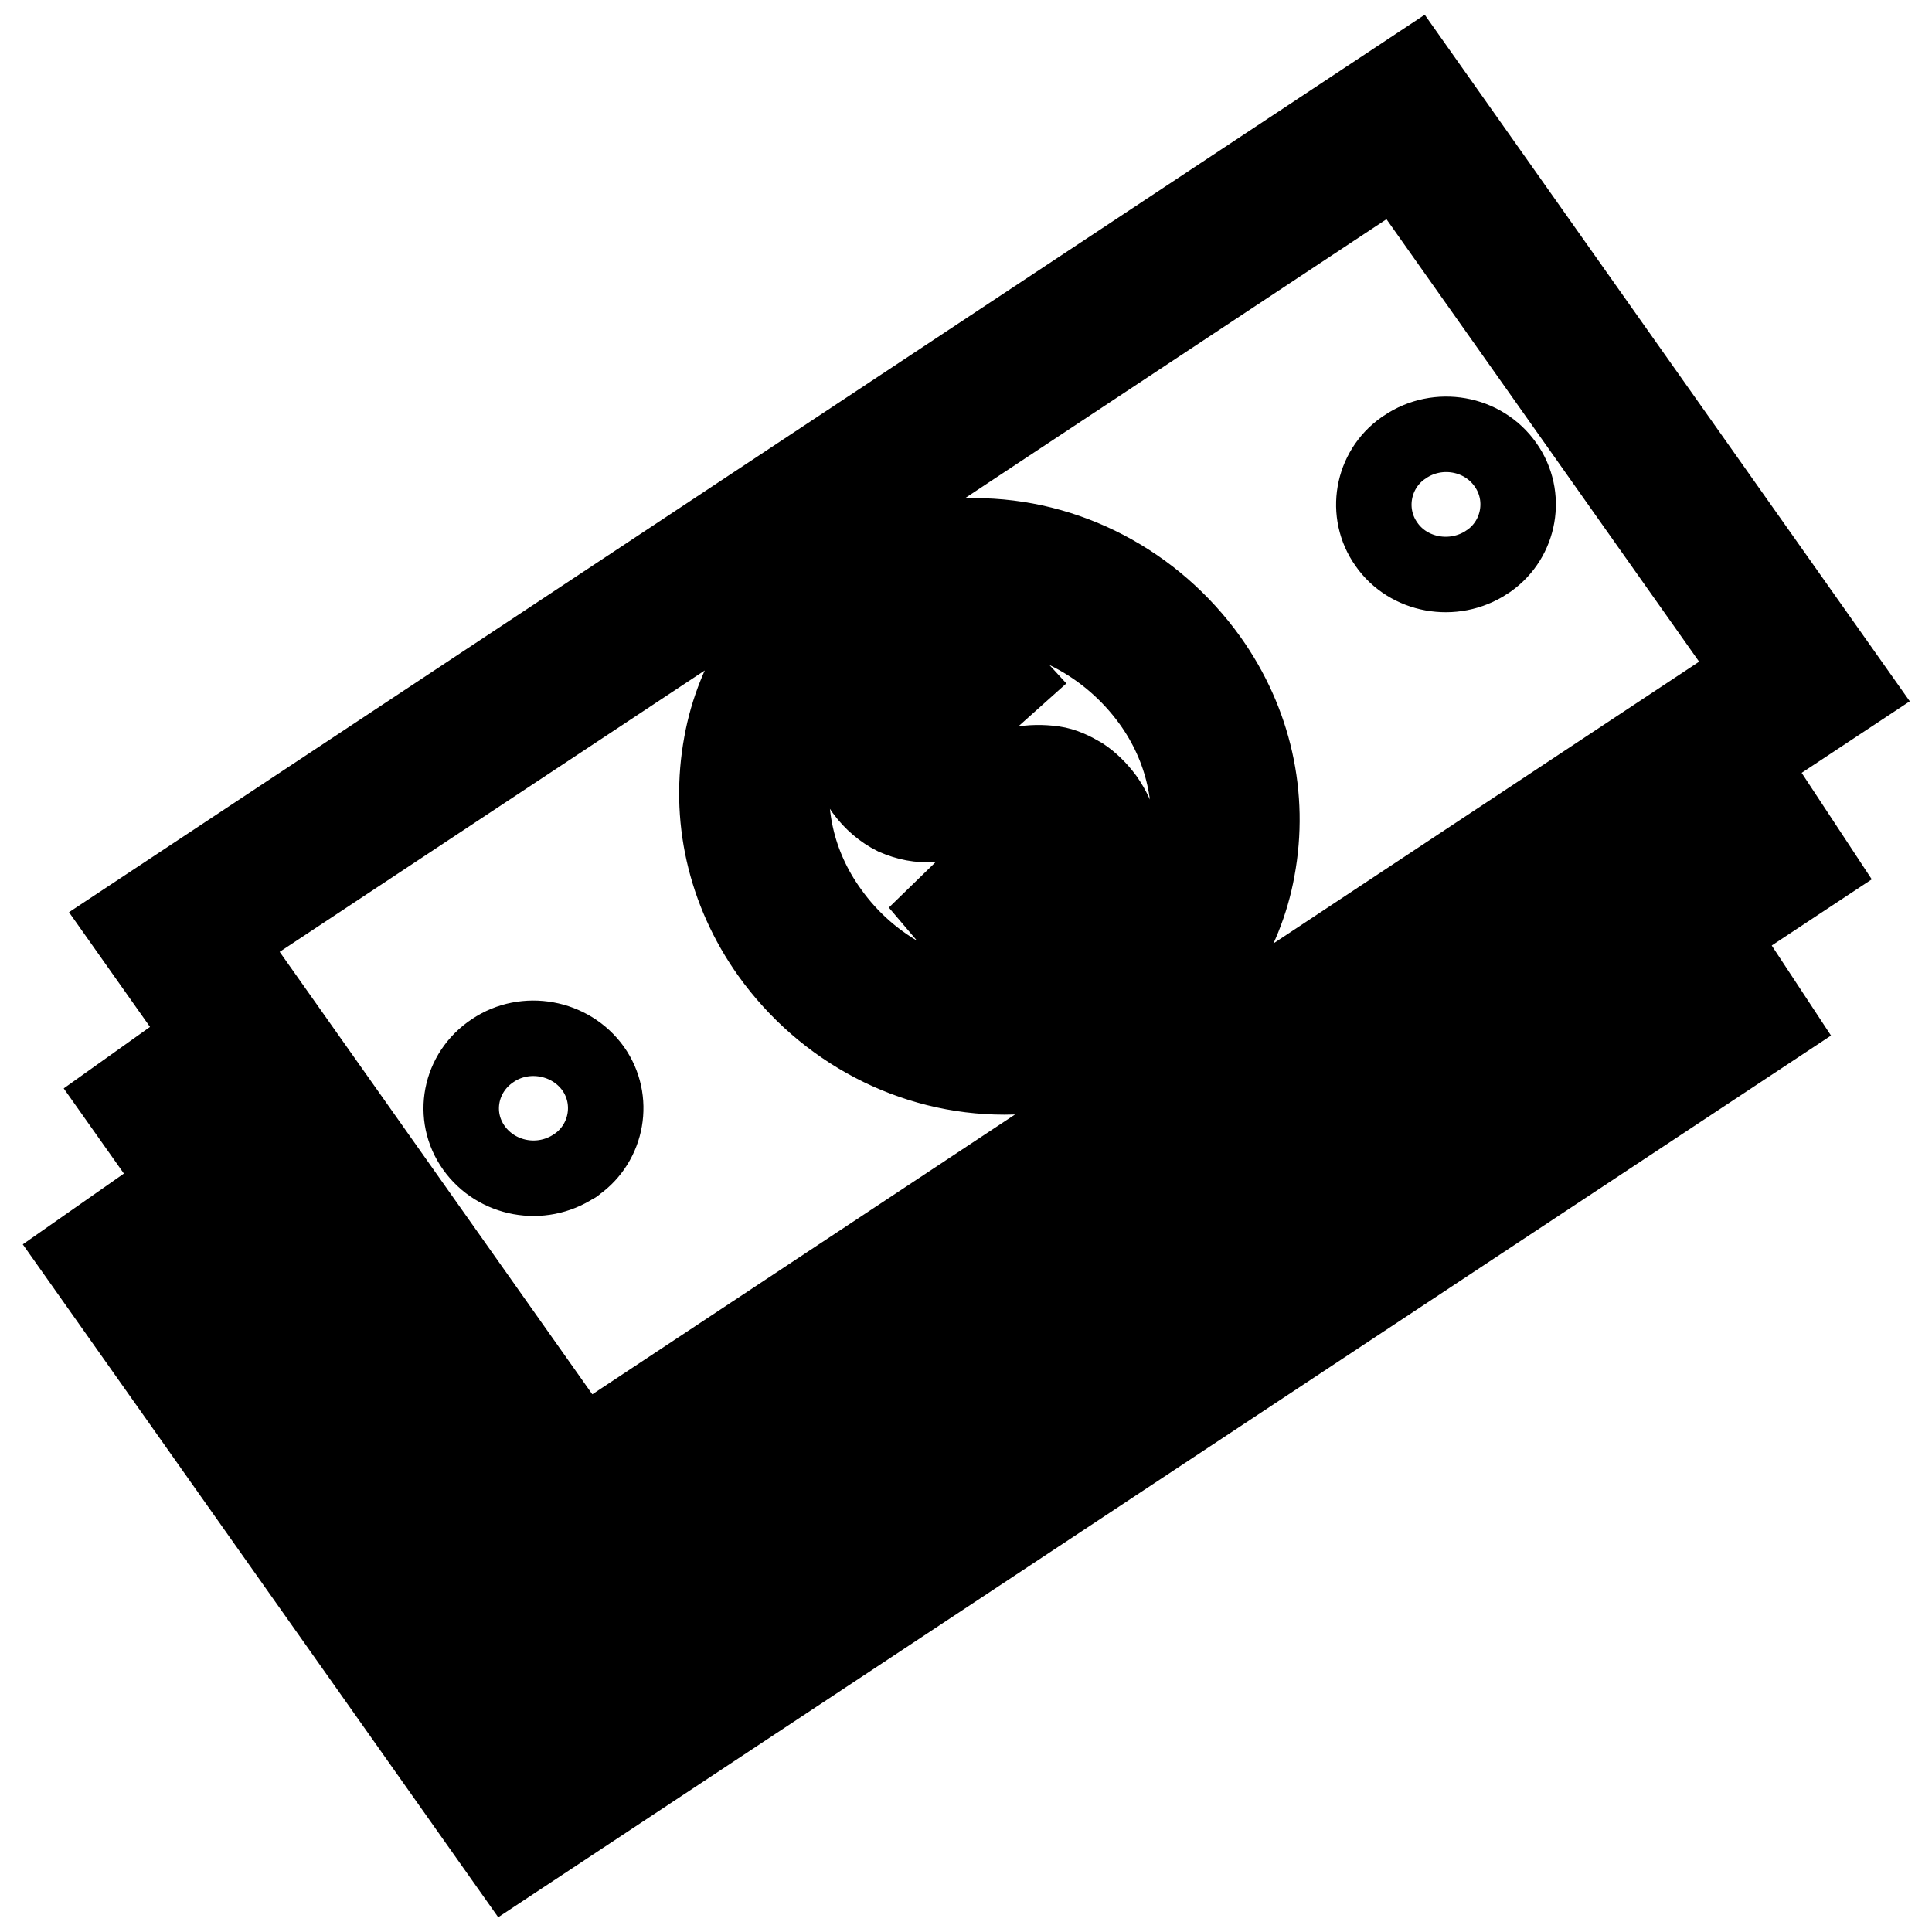 <?xml version="1.0" encoding="utf-8"?>
<!-- Svg Vector Icons : http://www.onlinewebfonts.com/icon -->
<!DOCTYPE svg PUBLIC "-//W3C//DTD SVG 1.1//EN" "http://www.w3.org/Graphics/SVG/1.1/DTD/svg11.dtd">
<svg version="1.1" xmlns="http://www.w3.org/2000/svg" xmlns:xlink="http://www.w3.org/1999/xlink" x="0px" y="0px" viewBox="0 0 256 256" enable-background="new 0 0 256 256" xml:space="preserve">
<g> <path stroke-width="10" fill-opacity="0" stroke="#000000"  d="M144.1,127.5l-2.8-3.9c-2.2,1.1-4.2,1.8-5.9,2c-1.7,0.2-3.6-0.1-5.5-0.9c-1.9-0.8-3.7-2.2-5.3-4.1l3.6-3.5 c1.8,1.9,3.5,3.1,5,3.6c2.1,0.7,4.1,0.5,5.8-0.4l-8.9-12.6c-2.1,0.8-4.3,1.4-6.5,1.5c-1.7,0.2-3.5-0.2-5.1-0.9 c-1.6-0.8-3-2-4.1-3.5c-2-2.8-2.6-5.8-1.7-8.9c0.6-2.1,2.1-4.2,4.6-6.2l-1.3-1.9l2.4-1.6l1.3,1.9c2.5-1.4,4.9-1.9,7.1-1.7 c2.8,0.2,5.3,1.5,7.4,3.8l-3.8,3.4c-1.3-1.4-2.7-2.2-4-2.6c-1.4-0.3-2.8-0.2-4.3,0.4l8.1,11.4c2.4-0.9,4-1.4,4.9-1.5 c1.5-0.3,3-0.3,4.5-0.1c1.4,0.2,2.6,0.8,3.8,1.5c1.2,0.8,2.2,1.8,3.1,3c1.9,2.7,2.6,5.6,2.1,8.6c-0.5,3-2.1,5.5-4.9,7.6l2.8,4 L144.1,127.5L144.1,127.5z M119.6,92.9c-1.4,1.3-2.2,2.7-2.4,4.3c-0.2,1.6,0.2,3.1,1.1,4.4c1,1.3,2.1,2.2,3.6,2.6 c1.4,0.4,3.3,0.2,5.5-0.5L119.6,92.9z M141.3,118.6c1.5-1.2,2.3-2.8,2.5-4.6c0.2-1.8-0.3-3.6-1.4-5.3c-1-1.4-2.2-2.3-3.5-2.7 c-1.3-0.4-3.4-0.2-6,0.6L141.3,118.6L141.3,118.6z M78.6,141.6c2.9,4.1,1.9,9.8-2.2,12.7c-0.1,0.1-0.2,0.2-0.3,0.2 c-4.4,2.9-10.3,1.8-13.3-2.4c-3-4.2-1.9-10,2.5-12.9C69.6,136.3,75.6,137.4,78.6,141.6z M199.5,61.6c2.9,4.1,1.9,9.8-2.2,12.7 c-0.1,0.1-0.2,0.1-0.3,0.2c-4.4,2.9-10.4,1.8-13.3-2.4c-2.9-4.1-1.9-9.8,2.2-12.7c0.1-0.1,0.2-0.1,0.3-0.2 C190.5,56.3,196.5,57.3,199.5,61.6L199.5,61.6z M133.1,142.7c-12.3,0-23.9-6.1-31.2-16.3c-5.9-8.3-8.1-18.2-6.3-27.9 c1.6-8.9,6.8-16.8,14.4-21.8c5.7-3.7,12.3-5.7,19.1-5.7c12.3,0,23.9,6.1,31.2,16.3c5.9,8.3,8.1,18.2,6.3,27.9 c-1.6,8.9-6.8,16.7-14.4,21.7C146.5,140.7,139.9,142.7,133.1,142.7L133.1,142.7z M129.1,80.8c-4.9,0-9.7,1.4-13.7,4.1 c-5.3,3.5-9,9.1-10.1,15.4c-1.3,7,0.3,14.3,4.7,20.4c5.4,7.6,14.1,12.2,23.2,12.2c4.9,0,9.7-1.4,13.7-4.1c5.3-3.5,9-9.1,10.2-15.4 c1.3-7-0.3-14.3-4.7-20.4C146.9,85.4,138.2,80.8,129.1,80.8L129.1,80.8z M74.7,205l-58.5-82.8L187.5,8.8L246,91.6L74.7,205 L74.7,205z M30,124.8l47.2,66.8L232.2,89l-47.2-66.8L30,124.8z M72.7,226.5l-57.3-81.1l8-5.7l51.9,73.4l160.4-106.2l5.4,8.2 L72.7,226.5z M67.3,247.2L10,166.1l8-5.6l51.9,73.4l160.4-106.3l5.4,8.2L67.3,247.2z"/></g>
</svg>